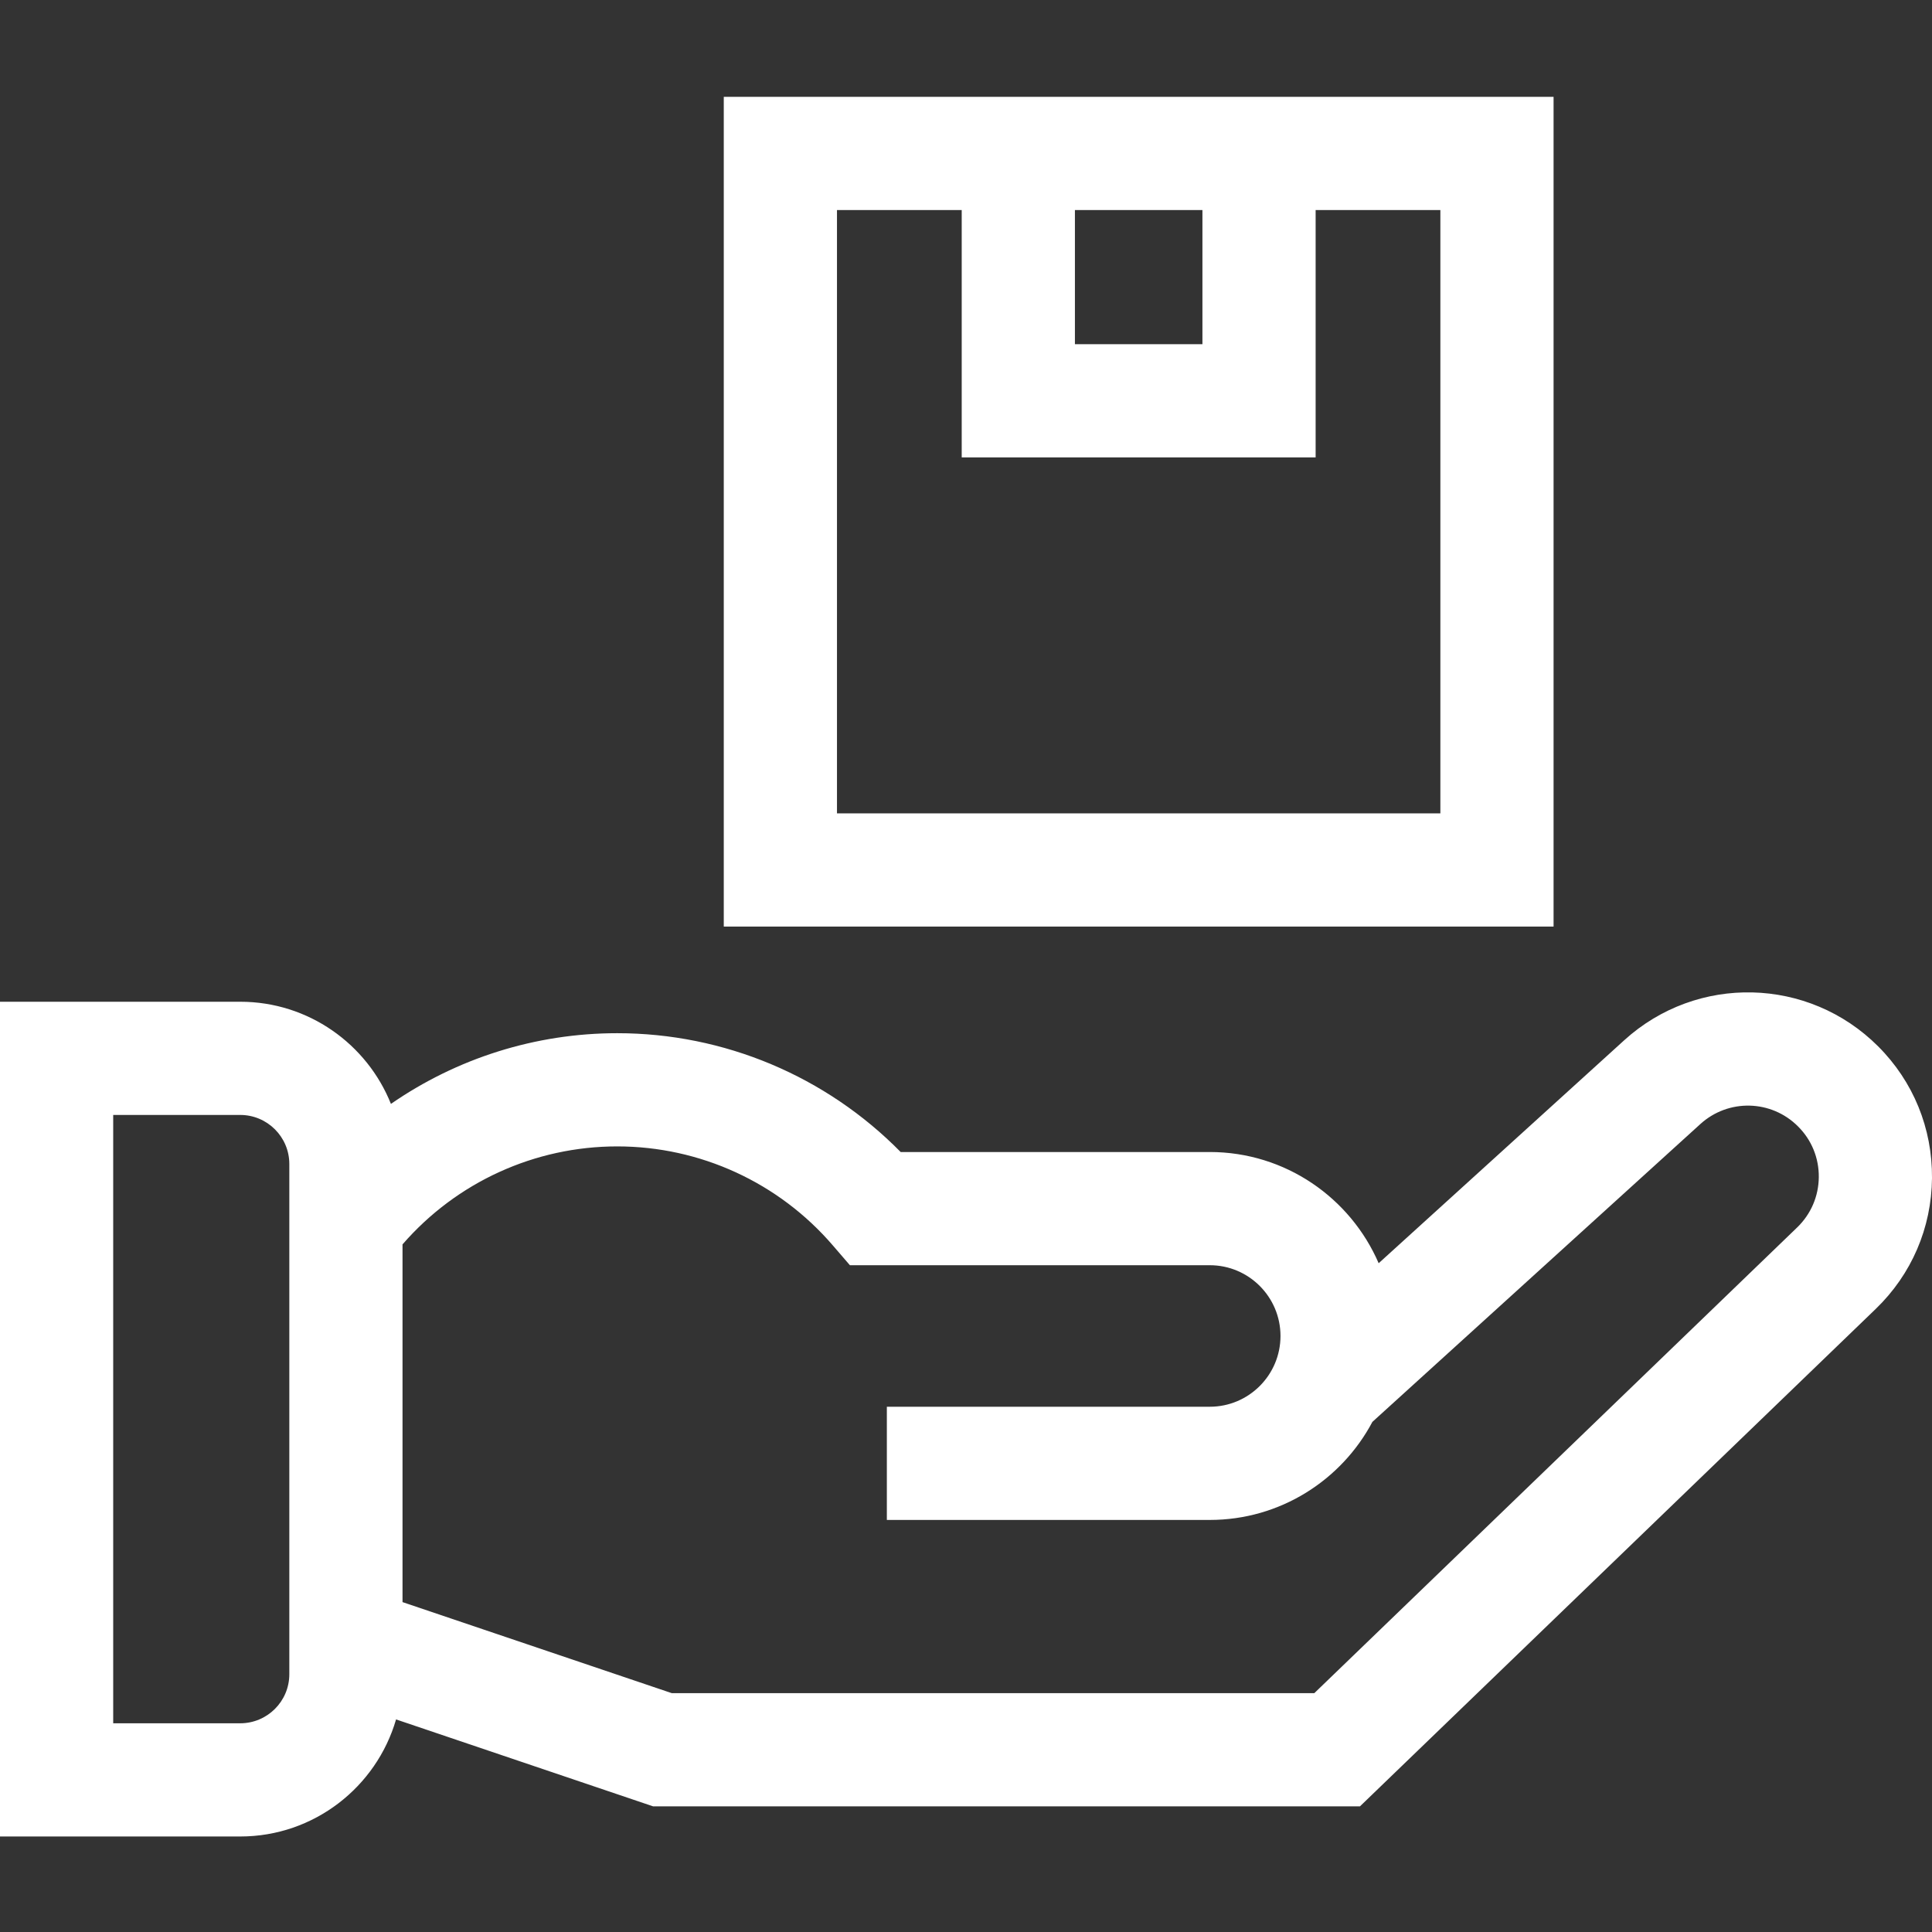 <svg width="32" height="32" viewBox="0 0 32 32" fill="none" xmlns="http://www.w3.org/2000/svg">
<rect x="0" y="0" width="32" height="32" fill="#333333" stroke="none"/>
<g clip-path="url(#clip0_1996_115448)">
<path d="M31.108 17.331C29.956 16.179 28.108 16.134 26.902 17.23L22.835 20.923C22.367 19.841 21.29 19.081 20.038 19.081H14.918C13.682 17.825 11.995 17.113 10.223 17.113C8.869 17.113 7.566 17.529 6.475 18.284C6.079 17.294 5.11 16.592 3.979 16.592H0V30.418H3.979C5.201 30.418 6.235 29.598 6.56 28.479L10.818 29.919H22.525L31.068 21.68C31.661 21.108 31.992 20.339 32 19.514C32.007 18.689 31.691 17.914 31.108 17.331ZM4.792 27.731C4.792 28.179 4.427 28.543 3.979 28.543H1.875V18.467H3.979C4.427 18.467 4.792 18.831 4.792 19.279V27.731ZM29.766 20.331L21.769 28.044H11.127L6.667 26.536V20.611C7.563 19.579 8.858 18.988 10.223 18.988C11.596 18.988 12.899 19.586 13.796 20.63L14.077 20.956H20.038C20.684 20.956 21.209 21.482 21.209 22.128C21.209 22.774 20.684 23.3 20.038 23.3H14.689V25.175H20.038C21.204 25.175 22.219 24.516 22.731 23.551L28.163 18.618C28.627 18.196 29.338 18.213 29.781 18.657C30.006 18.881 30.128 19.18 30.125 19.497C30.122 19.814 29.995 20.11 29.766 20.331Z" fill="white"/>
<path d="M25.732 1.604H11.988V15.347H25.732V1.604ZM17.804 3.479H19.916V5.701H17.804V3.479ZM23.857 13.472H13.863V3.479H15.929V7.576H21.791V3.479H23.857V13.472Z" fill="white"/>
</g>
<defs>
<clipPath id="clip0_1996_115448">
<rect width="32" height="32" fill="white"/>
</clipPath>
</defs>
</svg>
